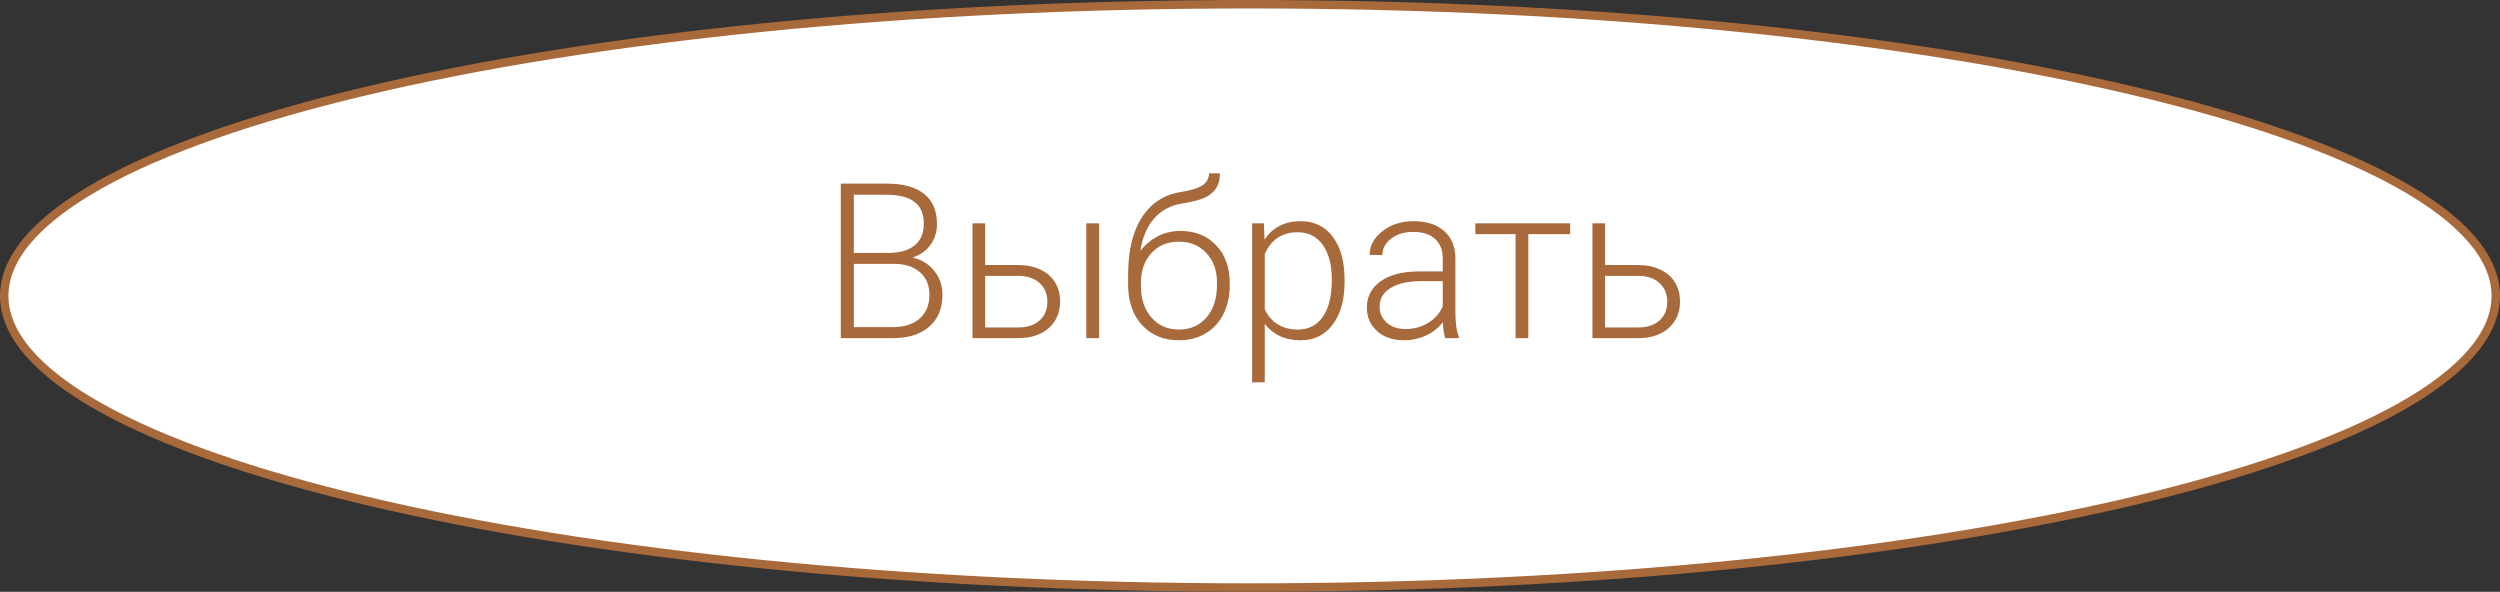 <?xml version="1.0" encoding="UTF-8"?> <svg xmlns="http://www.w3.org/2000/svg" width="207" height="49" viewBox="0 0 207 49" fill="none"><rect x="0" y="0" width="207" height="49" fill="#333333" stroke="none"/> <path d="M206.65 24.5C206.65 27.673 203.921 30.806 198.696 33.731C193.499 36.639 185.956 39.27 176.605 41.483C157.909 45.909 132.062 48.65 103.5 48.65C74.938 48.65 49.092 45.909 30.395 41.483C21.044 39.27 13.501 36.639 8.304 33.731C3.079 30.806 0.35 27.673 0.35 24.5C0.35 21.327 3.079 18.194 8.304 15.269C13.501 12.361 21.044 9.73 30.395 7.516C49.092 3.091 74.938 0.35 103.5 0.35C132.062 0.35 157.909 3.091 176.605 7.516C185.956 9.73 193.499 12.361 198.696 15.269C203.921 18.194 206.65 21.327 206.65 24.5Z" fill="white" stroke="#A8693B" stroke-width="0.7"></path> <path d="M69.617 28V15.203H73.397C74.768 15.203 75.808 15.487 76.517 16.056C77.226 16.618 77.58 17.45 77.58 18.552C77.58 19.214 77.398 19.791 77.035 20.283C76.678 20.77 76.186 21.118 75.559 21.329C76.303 21.493 76.9 21.859 77.352 22.428C77.809 22.996 78.037 23.652 78.037 24.396C78.037 25.527 77.671 26.412 76.939 27.051C76.212 27.684 75.198 28 73.897 28H69.617ZM70.698 21.848V27.086H73.941C74.867 27.086 75.6 26.852 76.139 26.383C76.684 25.908 76.956 25.252 76.956 24.414C76.956 23.623 76.695 22.999 76.174 22.542C75.658 22.079 74.943 21.848 74.029 21.848H70.698ZM70.698 20.942H73.651C74.554 20.925 75.251 20.714 75.743 20.31C76.241 19.899 76.49 19.305 76.49 18.525C76.49 17.705 76.232 17.102 75.717 16.715C75.207 16.322 74.434 16.126 73.397 16.126H70.698V20.942ZM81.57 21.944H84.312C85.016 21.944 85.631 22.073 86.158 22.331C86.691 22.583 87.093 22.935 87.362 23.386C87.638 23.837 87.775 24.361 87.775 24.959C87.775 25.879 87.459 26.617 86.826 27.174C86.199 27.725 85.35 28 84.277 28H80.524V18.49H81.57V21.944ZM81.57 22.841V27.112H84.295C85.051 27.112 85.643 26.922 86.07 26.541C86.504 26.16 86.721 25.639 86.721 24.977C86.721 24.344 86.51 23.834 86.088 23.447C85.672 23.055 85.101 22.852 84.374 22.841H81.57ZM91.001 28H89.946V18.49H91.001V28ZM97.76 19.123C98.967 19.123 99.945 19.519 100.695 20.31C101.445 21.095 101.82 22.138 101.82 23.439V23.667C101.82 24.528 101.647 25.305 101.302 25.996C100.962 26.682 100.47 27.218 99.825 27.605C99.186 27.985 98.451 28.176 97.619 28.176C96.365 28.176 95.349 27.76 94.569 26.928C93.796 26.09 93.409 24.974 93.409 23.579V22.735C93.409 20.767 93.784 19.193 94.534 18.016C95.284 16.838 96.351 16.135 97.733 15.906C98.606 15.766 99.219 15.575 99.57 15.335C99.928 15.095 100.106 14.767 100.106 14.351H101.012C101.012 14.843 100.909 15.25 100.704 15.572C100.499 15.895 100.191 16.155 99.781 16.355C99.371 16.548 98.744 16.712 97.9 16.847C96.934 16.999 96.154 17.412 95.562 18.086C94.977 18.754 94.596 19.65 94.42 20.775C94.795 20.283 95.264 19.885 95.826 19.58C96.394 19.275 97.039 19.123 97.76 19.123ZM94.464 23.447V23.667C94.464 24.739 94.754 25.612 95.334 26.286C95.914 26.954 96.676 27.288 97.619 27.288C98.568 27.288 99.33 26.951 99.904 26.277C100.479 25.598 100.766 24.707 100.766 23.605V23.377C100.766 22.387 100.473 21.578 99.887 20.951C99.307 20.324 98.545 20.011 97.602 20.011C96.658 20.011 95.899 20.33 95.325 20.969C94.751 21.602 94.464 22.428 94.464 23.447ZM111.33 23.342C111.33 24.824 111.002 26.002 110.346 26.875C109.689 27.742 108.811 28.176 107.709 28.176C106.408 28.176 105.412 27.719 104.721 26.805V31.656H103.675V18.49H104.65L104.703 19.835C105.389 18.821 106.382 18.314 107.683 18.314C108.819 18.314 109.71 18.745 110.354 19.606C111.005 20.468 111.33 21.663 111.33 23.192V23.342ZM110.275 23.157C110.275 21.944 110.026 20.986 109.528 20.283C109.03 19.58 108.336 19.229 107.445 19.229C106.801 19.229 106.247 19.384 105.784 19.694C105.321 20.005 104.967 20.456 104.721 21.048V25.609C104.973 26.154 105.333 26.57 105.802 26.857C106.271 27.145 106.824 27.288 107.463 27.288C108.348 27.288 109.036 26.936 109.528 26.233C110.026 25.524 110.275 24.499 110.275 23.157ZM119.671 28C119.565 27.701 119.498 27.259 119.469 26.673C119.1 27.153 118.628 27.525 118.054 27.789C117.485 28.047 116.882 28.176 116.243 28.176C115.329 28.176 114.588 27.921 114.02 27.411C113.457 26.901 113.176 26.257 113.176 25.477C113.176 24.552 113.56 23.819 114.327 23.28C115.101 22.741 116.176 22.472 117.553 22.472H119.46V21.391C119.46 20.711 119.249 20.178 118.827 19.791C118.411 19.398 117.802 19.202 116.999 19.202C116.267 19.202 115.66 19.39 115.18 19.765C114.699 20.14 114.459 20.591 114.459 21.118L113.404 21.109C113.404 20.354 113.756 19.7 114.459 19.149C115.162 18.593 116.026 18.314 117.052 18.314C118.112 18.314 118.947 18.581 119.557 19.114C120.172 19.642 120.488 20.38 120.506 21.329V25.829C120.506 26.749 120.603 27.438 120.796 27.895V28H119.671ZM116.366 27.244C117.069 27.244 117.696 27.074 118.247 26.734C118.804 26.395 119.208 25.94 119.46 25.372V23.28H117.579C116.53 23.292 115.71 23.485 115.118 23.86C114.526 24.23 114.23 24.739 114.23 25.39C114.23 25.923 114.427 26.365 114.819 26.717C115.218 27.068 115.733 27.244 116.366 27.244ZM130.007 19.387H126.544V28H125.489V19.387H122.158V18.49H130.007V19.387ZM132.898 21.944H135.641C136.344 21.944 136.959 22.073 137.486 22.331C138.02 22.583 138.421 22.935 138.69 23.386C138.966 23.837 139.104 24.361 139.104 24.959C139.104 25.879 138.787 26.617 138.154 27.174C137.527 27.725 136.678 28 135.605 28H131.853V18.49H132.898V21.944ZM132.898 22.841V27.112H135.623C136.379 27.112 136.971 26.922 137.398 26.541C137.832 26.16 138.049 25.639 138.049 24.977C138.049 24.344 137.838 23.834 137.416 23.447C137 23.055 136.429 22.852 135.702 22.841H132.898Z" fill="#A8693B"></path> </svg> 
